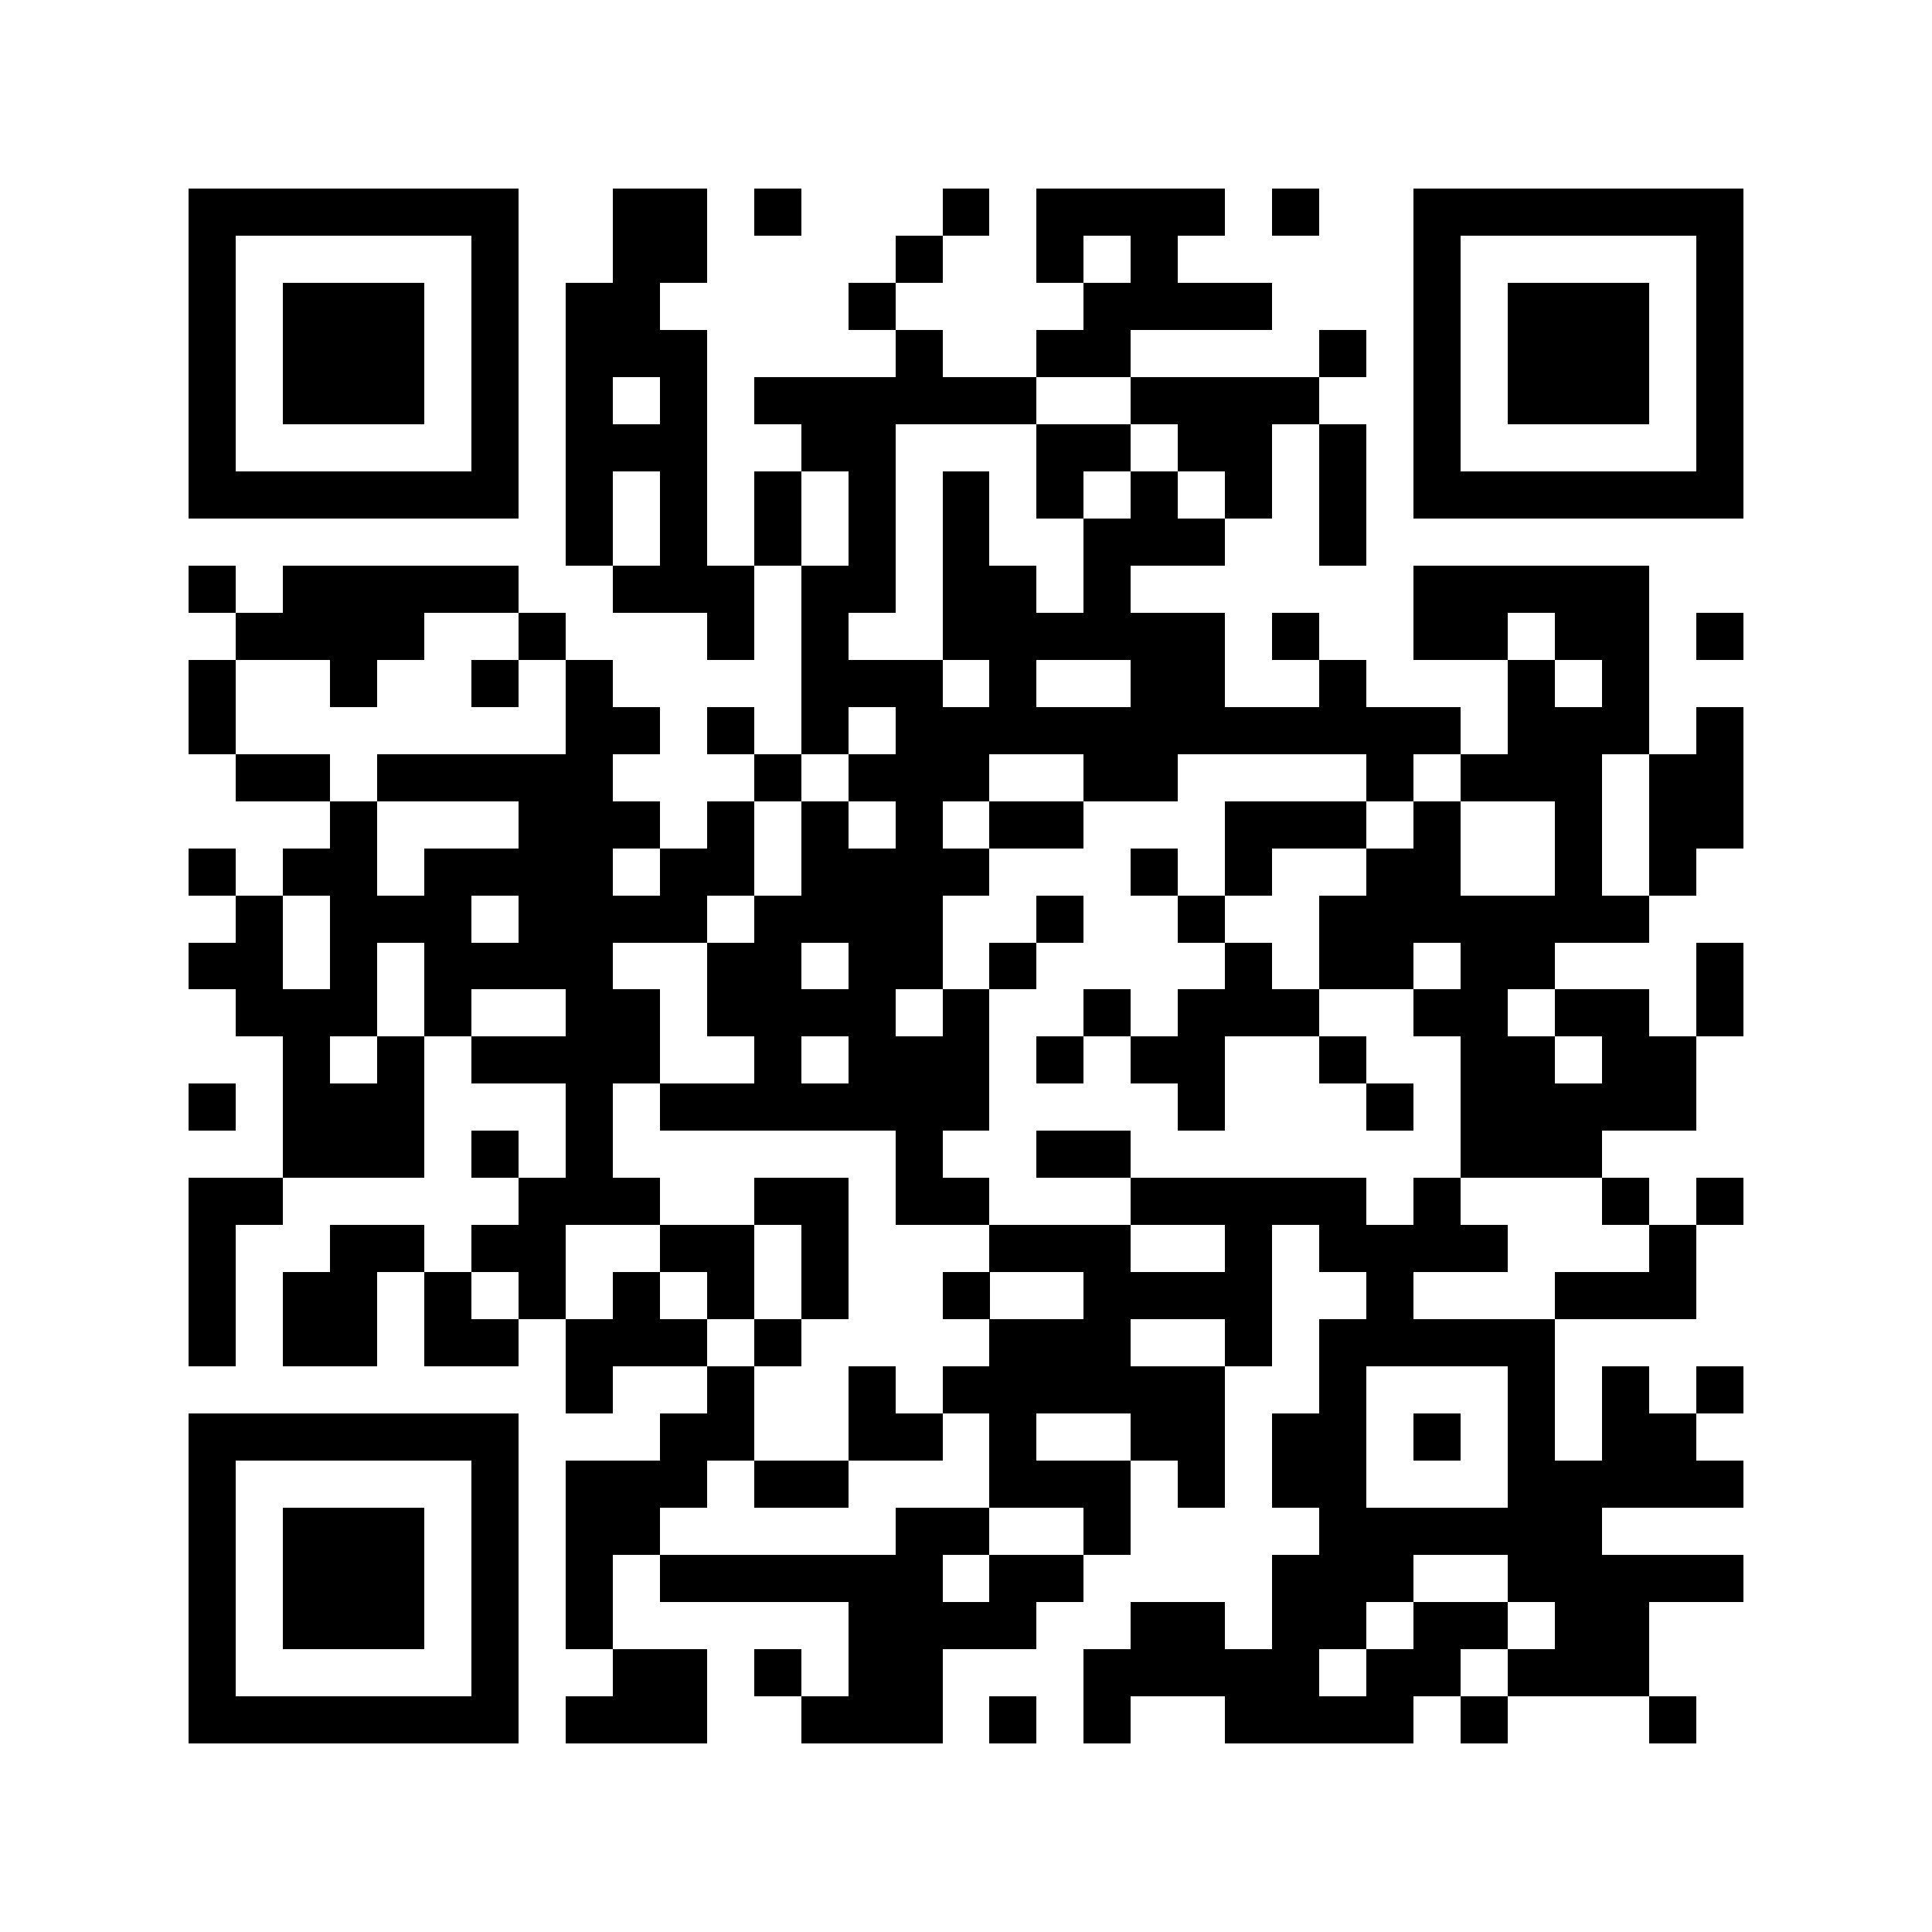 <svg xmlns="http://www.w3.org/2000/svg" width="150" height="150" viewBox="0 0 41 41" shape-rendering="crispEdges"><path fill="#ffffff" d="M0 0h41v41H0z"/><path stroke="#000000" d="M4 4.5h7m2 0h2m1 0h1m3 0h1m1 0h4m1 0h1m2 0h7M4 5.5h1m5 0h1m2 0h2m4 0h1m2 0h1m1 0h1m5 0h1m5 0h1M4 6.5h1m1 0h3m1 0h1m1 0h2m4 0h1m4 0h4m3 0h1m1 0h3m1 0h1M4 7.5h1m1 0h3m1 0h1m1 0h3m4 0h1m2 0h2m4 0h1m1 0h1m1 0h3m1 0h1M4 8.5h1m1 0h3m1 0h1m1 0h1m1 0h1m1 0h6m2 0h4m2 0h1m1 0h3m1 0h1M4 9.5h1m5 0h1m1 0h3m2 0h2m3 0h2m1 0h2m1 0h1m1 0h1m5 0h1M4 10.5h7m1 0h1m1 0h1m1 0h1m1 0h1m1 0h1m1 0h1m1 0h1m1 0h1m1 0h1m1 0h7M12 11.5h1m1 0h1m1 0h1m1 0h1m1 0h1m2 0h3m2 0h1M4 12.5h1m1 0h5m2 0h3m1 0h2m1 0h2m1 0h1m6 0h5M5 13.5h4m2 0h1m3 0h1m1 0h1m2 0h6m1 0h1m2 0h2m1 0h2m1 0h1M4 14.5h1m2 0h1m2 0h1m1 0h1m4 0h3m1 0h1m2 0h2m2 0h1m3 0h1m1 0h1M4 15.5h1m7 0h2m1 0h1m1 0h1m1 0h12m1 0h3m1 0h1M5 16.5h2m1 0h5m3 0h1m1 0h3m2 0h2m4 0h1m1 0h3m1 0h2M7 17.5h1m3 0h3m1 0h1m1 0h1m1 0h1m1 0h2m3 0h3m1 0h1m2 0h1m1 0h2M4 18.5h1m1 0h2m1 0h4m1 0h2m1 0h4m3 0h1m1 0h1m2 0h2m2 0h1m1 0h1M5 19.5h1m1 0h3m1 0h4m1 0h4m2 0h1m2 0h1m2 0h7M4 20.5h2m1 0h1m1 0h4m2 0h2m1 0h2m1 0h1m4 0h1m1 0h2m1 0h2m3 0h1M5 21.5h3m1 0h1m2 0h2m1 0h4m1 0h1m2 0h1m1 0h3m2 0h2m1 0h2m1 0h1M6 22.5h1m1 0h1m1 0h4m2 0h1m1 0h3m1 0h1m1 0h2m2 0h1m2 0h2m1 0h2M4 23.5h1m1 0h3m3 0h1m1 0h7m4 0h1m3 0h1m1 0h5M6 24.5h3m1 0h1m1 0h1m6 0h1m2 0h2m7 0h3M4 25.5h2m5 0h3m2 0h2m1 0h2m3 0h5m1 0h1m3 0h1m1 0h1M4 26.5h1m2 0h2m1 0h2m2 0h2m1 0h1m3 0h3m2 0h1m1 0h4m3 0h1M4 27.5h1m1 0h2m1 0h1m1 0h1m1 0h1m1 0h1m1 0h1m2 0h1m2 0h4m2 0h1m3 0h3M4 28.5h1m1 0h2m1 0h2m1 0h3m1 0h1m4 0h3m2 0h1m1 0h5M12 29.5h1m2 0h1m2 0h1m1 0h6m2 0h1m3 0h1m1 0h1m1 0h1M4 30.5h7m3 0h2m2 0h2m1 0h1m2 0h2m1 0h2m1 0h1m1 0h1m1 0h2M4 31.5h1m5 0h1m1 0h3m1 0h2m3 0h3m1 0h1m1 0h2m3 0h5M4 32.5h1m1 0h3m1 0h1m1 0h2m5 0h2m2 0h1m4 0h6M4 33.5h1m1 0h3m1 0h1m1 0h1m1 0h6m1 0h2m4 0h3m2 0h5M4 34.5h1m1 0h3m1 0h1m1 0h1m5 0h4m2 0h2m1 0h2m1 0h2m1 0h2M4 35.5h1m5 0h1m2 0h2m1 0h1m1 0h2m3 0h5m1 0h2m1 0h3M4 36.5h7m1 0h3m2 0h3m1 0h1m1 0h1m2 0h4m1 0h1m3 0h1"/></svg>
